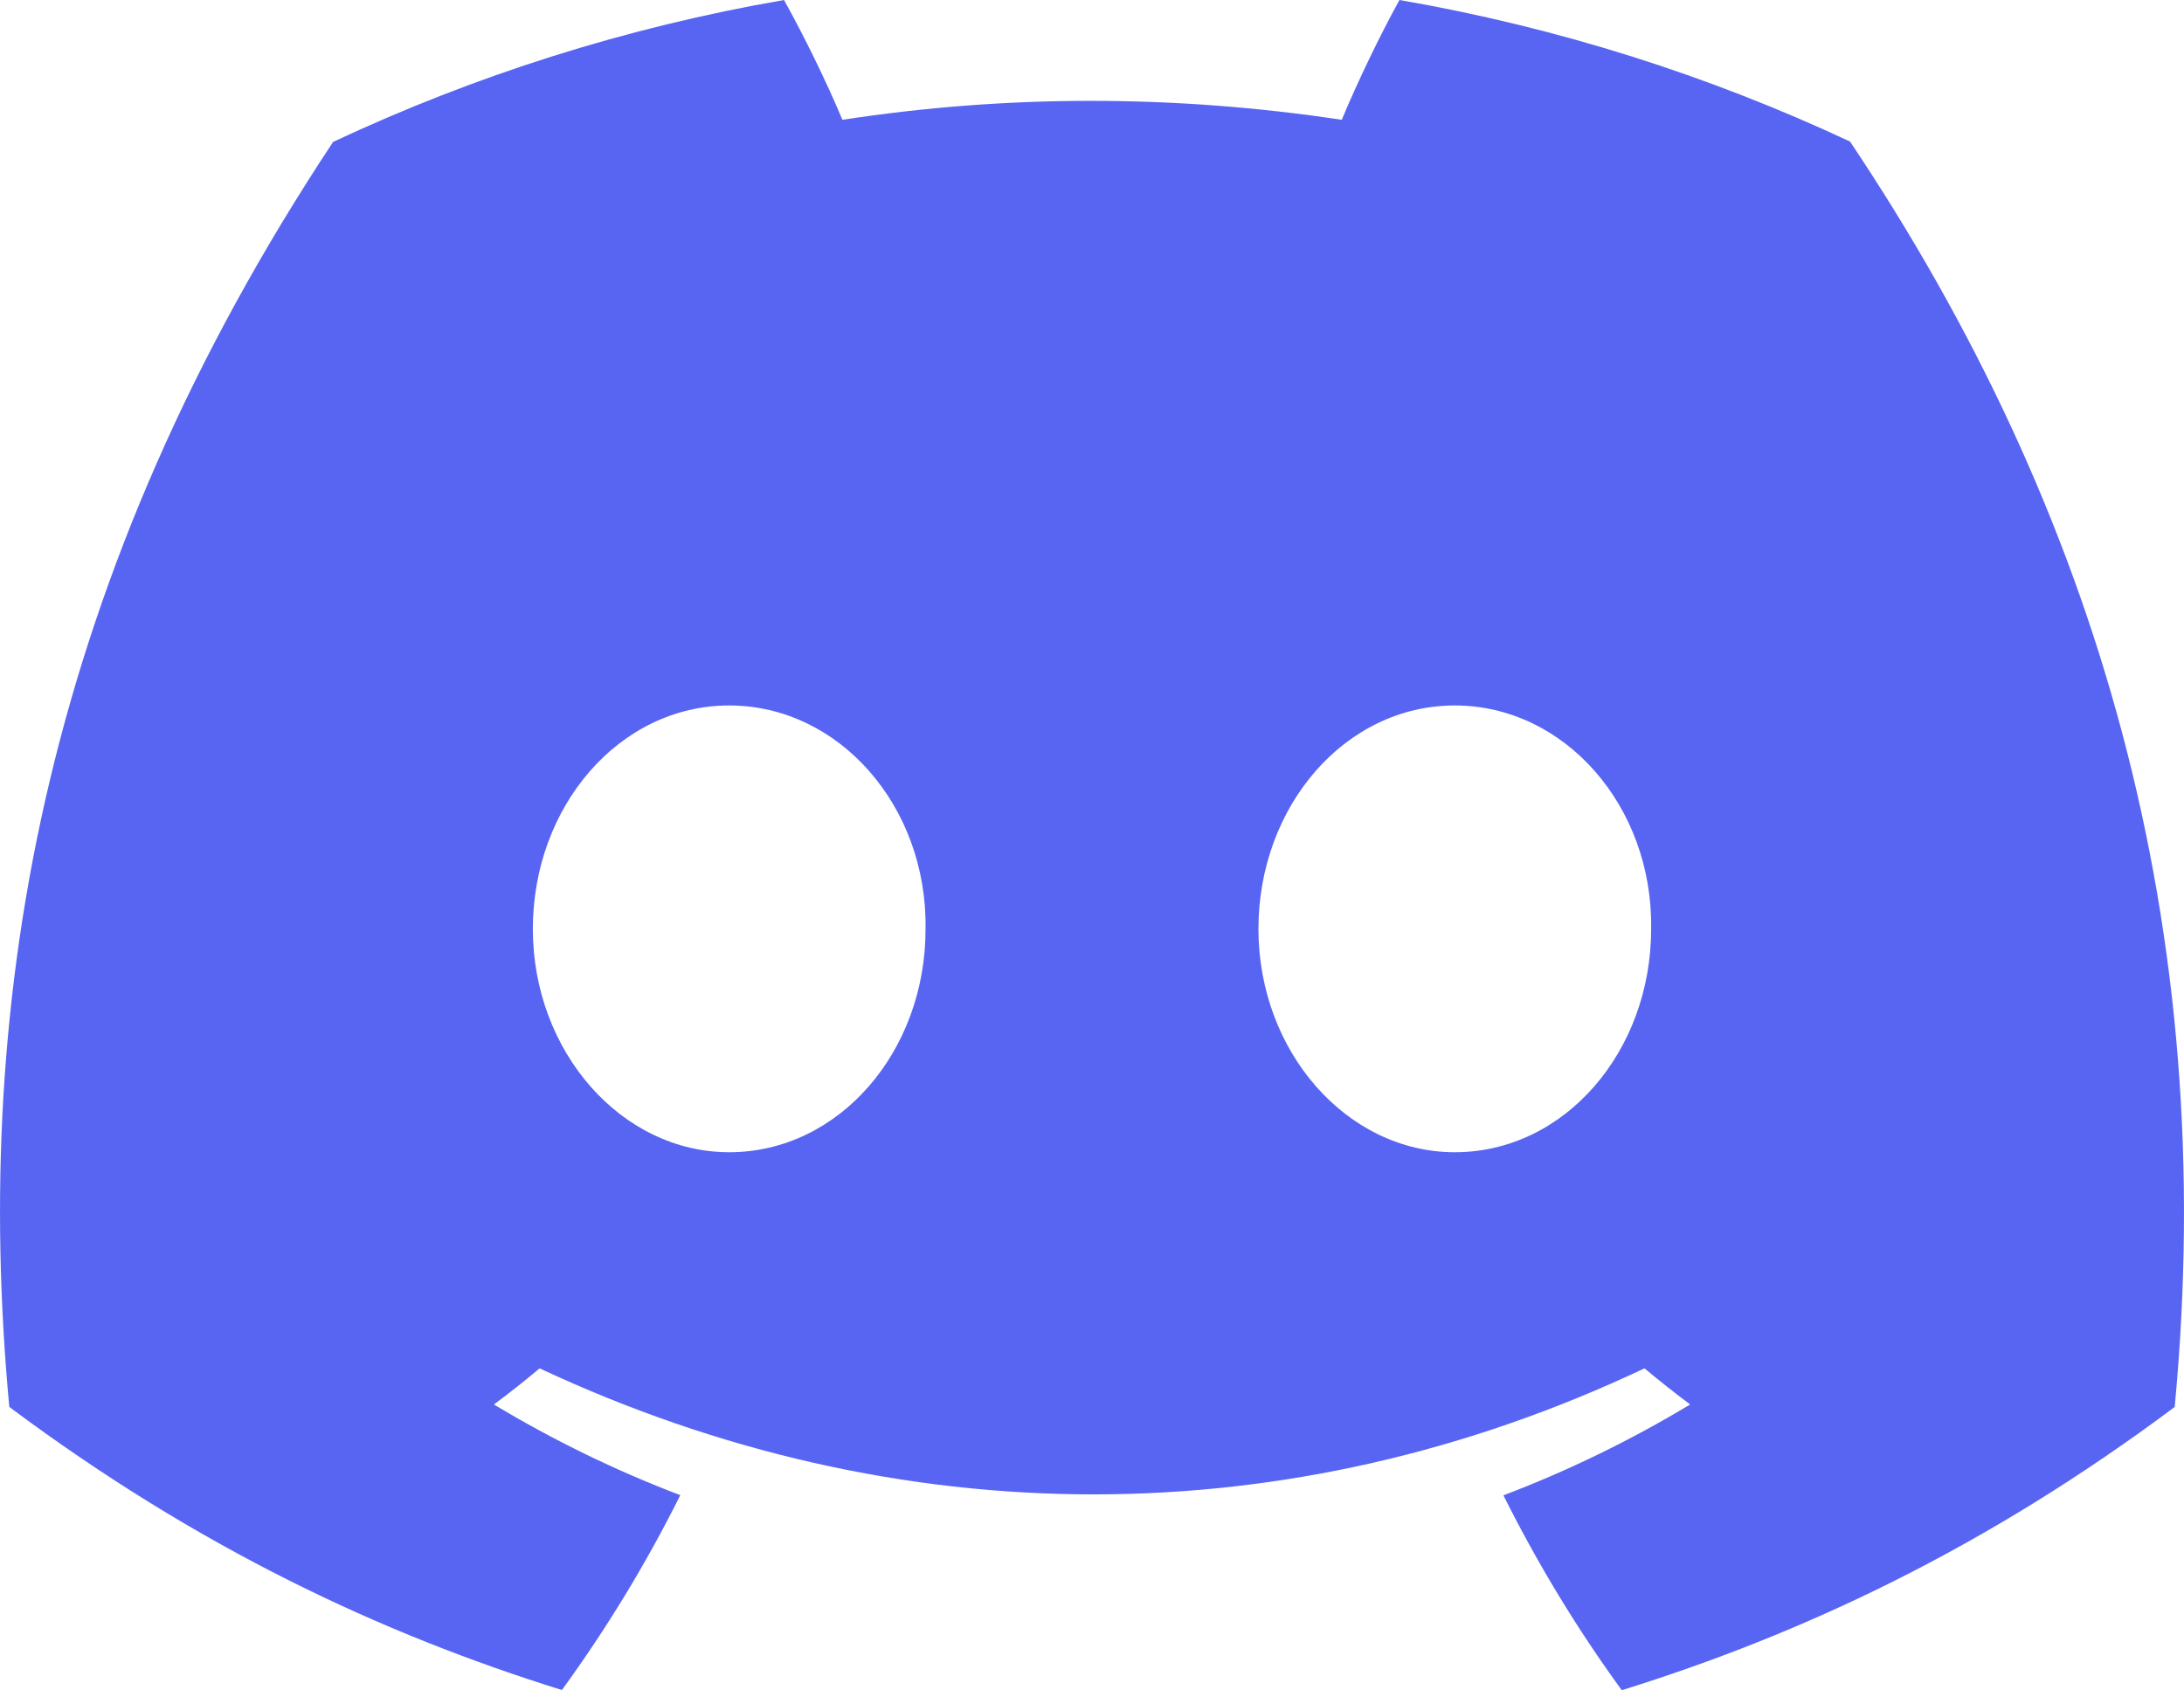 <svg version="1.1" xmlns="http://www.w3.org/2000/svg" xmlns:xlink="http://www.w3.org/1999/xlink" width="86.961" height="67.316" viewBox="0,0,86.961,67.316"><g transform="translate(-196.519,-146.342)"><g data-paper-data="{&quot;isPaintingLayer&quot;:true}" fill="#5865f2" fill-rule="nonzero" stroke="none" stroke-width="1" stroke-linecap="butt" stroke-linejoin="miter" stroke-miterlimit="10" stroke-dasharray="" stroke-dashoffset="0" style="mix-blend-mode: normal"><path d="M283.111,202.376c-7.531,5.631 -14.835,9.047 -22.017,11.282c-1.778,-2.438 -3.351,-5.037 -4.713,-7.761c2.592,-0.985 5.082,-2.201 7.435,-3.619c-0.616,-0.461 -1.224,-0.943 -1.819,-1.439c-14.138,6.693 -29.685,6.693 -43.993,0c-0.588,0.496 -1.197,0.978 -1.819,1.439c2.346,1.411 4.829,2.627 7.421,3.612c-1.361,2.731 -2.941,5.323 -4.713,7.761c-7.175,-2.235 -14.473,-5.652 -22.004,-11.275c-1.539,-16.494 1.539,-33.225 12.893,-50.382c5.629,-2.641 11.655,-4.562 17.954,-5.652c0.78,1.397 1.703,3.276 2.325,4.771c6.566,-1.006 13.194,-1.006 19.883,0c0.622,-1.495 1.525,-3.374 2.298,-4.771c6.293,1.09 12.312,3.004 17.941,5.638c9.842,14.698 14.733,31.276 12.927,50.396zM233.372,183.339c0.075,-4.89 -3.447,-8.9 -7.818,-8.9c-4.371,0 -7.818,4.017 -7.818,8.9c0,4.883 3.523,8.893 7.818,8.893c4.371,0 7.825,-4.01 7.818,-8.893zM262.263,183.339c0.075,-4.89 -3.447,-8.9 -7.818,-8.9c-4.371,0 -7.818,4.017 -7.818,8.9c0,4.883 3.523,8.893 7.818,8.893c4.371,0 7.818,-4.01 7.818,-8.893z"/></g></g></svg>